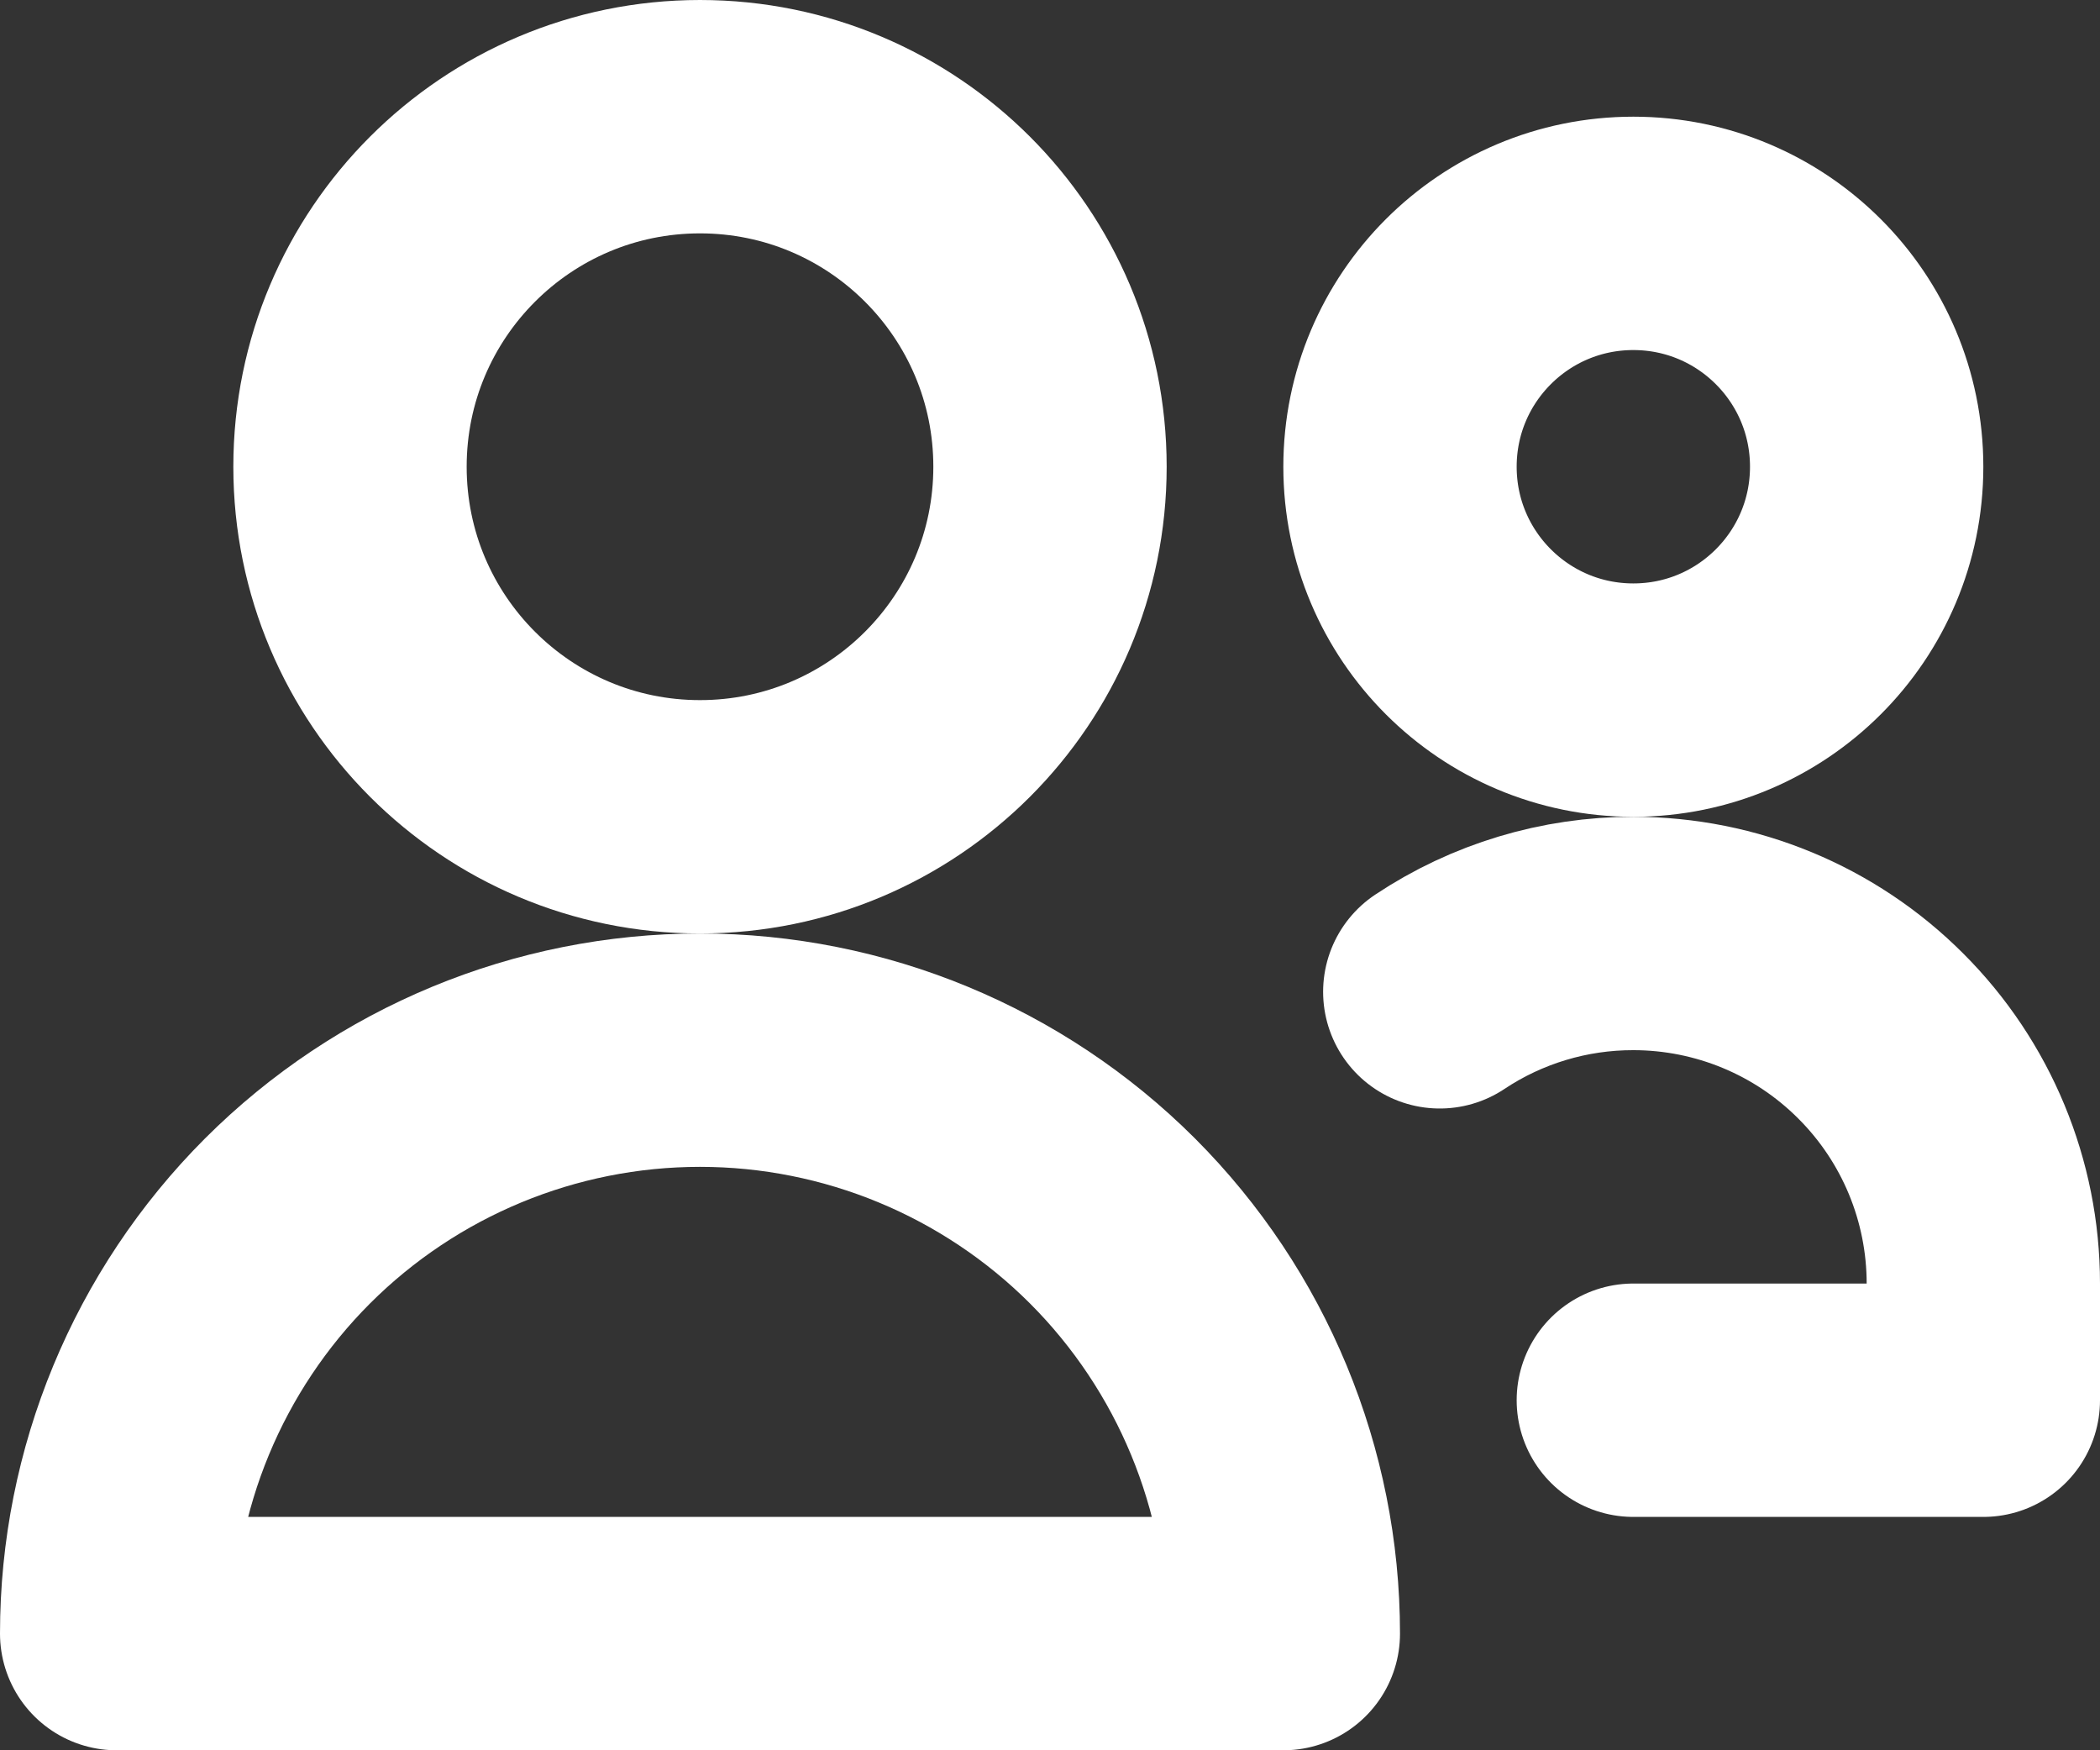 <?xml version="1.0" encoding="UTF-8"?> <svg xmlns="http://www.w3.org/2000/svg" width="18" height="15" viewBox="0 0 18 15" fill="none"><rect x="0" y="0" width="18" height="15" fill="#333333" stroke="none"/><path d="M6 7C7.657 7 9 5.657 9 4C9 2.343 7.657 1 6 1C4.343 1 3 2.343 3 4C3 5.657 4.343 7 6 7Z" stroke="white" stroke-width="2" stroke-linecap="round" stroke-linejoin="round"></path><path d="M14 6C15.105 6 16 5.105 16 4C16 2.895 15.105 2 14 2C12.895 2 12 2.895 12 4C12 5.105 12.895 6 14 6Z" stroke="white" stroke-width="2" stroke-linecap="round" stroke-linejoin="round"></path><path d="M6 9C4.674 9 3.402 9.527 2.464 10.464C1.527 11.402 1 12.674 1 14H11C11 12.674 10.473 11.402 9.536 10.464C8.598 9.527 7.326 9 6 9V9Z" stroke="white" stroke-width="2" stroke-linecap="round" stroke-linejoin="round"></path><path d="M12.341 8.5C12.832 8.173 13.41 7.999 14 8C14.796 8 15.559 8.316 16.121 8.879C16.684 9.441 17 10.204 17 11V12H14" stroke="white" stroke-width="2" stroke-linecap="round" stroke-linejoin="round"></path></svg> 